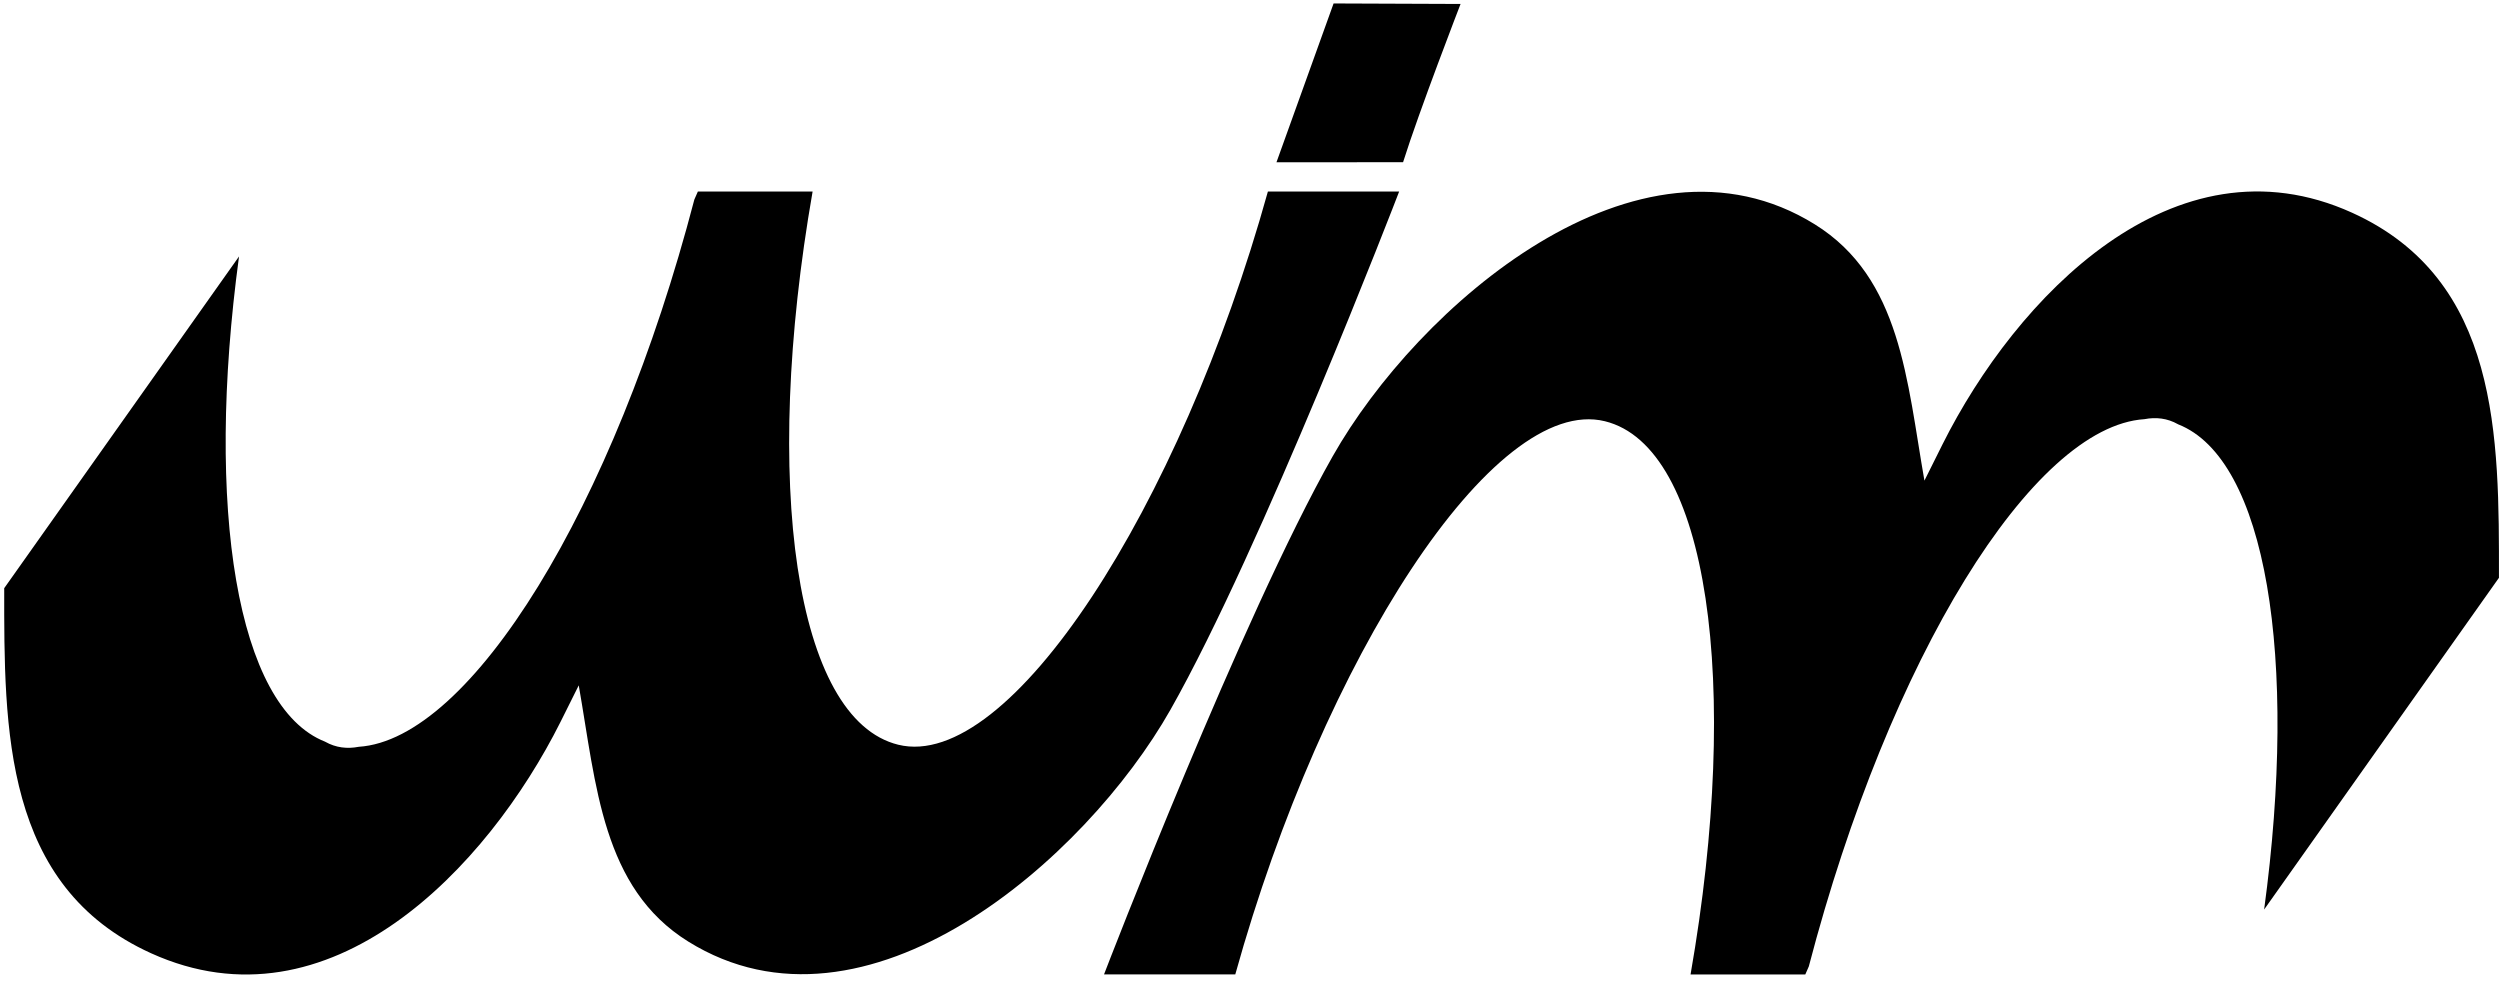 <svg width="789" height="310" viewBox="0 0 789 310" fill="none" xmlns="http://www.w3.org/2000/svg">
<path d="M460.95 1.26C460.95 1.26 447.81 35.23 442.81 51.19L402.85 51.22L420.88 1.09L460.94 1.25L460.95 1.26Z" fill="black"/>
<path d="M400.15 60.44C372.38 160.26 318.58 243.66 283.5 235.04C250.89 227.03 240.42 152.29 256.46 60.44H220.25C220.25 60.44 219.86 61.33 219.14 62.97C193.69 160.39 148.5 233.4 113.21 235.69C109.59 236.39 106.01 236 102.64 234.1C102.62 234.09 102.6 234.08 102.59 234.07C74.76 223.15 64.68 160.34 75.44 80.93C60.49 102.05 21.25 157.48 1.33 185.63C1.3 230.14 1.02 279.7 47.69 300.85C104.07 326.4 153.81 273.92 176.9 227.83L182.65 216.3C188.2 247.85 190.02 280.25 217.22 297.16C273.22 331.97 342.66 271.19 369.39 224C398.12 173.27 440.92 62.19 441.57 60.45H400.17L400.15 60.44Z" fill="black"/>
<path d="M389.85 307.54C417.62 207.72 471.42 124.32 506.5 132.94C539.11 140.95 549.58 215.69 533.54 307.54H569.75C569.75 307.54 570.14 306.65 570.86 305.01C596.31 207.59 641.5 134.58 676.79 132.29C680.41 131.59 683.99 131.98 687.36 133.88C687.38 133.89 687.4 133.9 687.41 133.91C715.24 144.83 725.32 207.64 714.56 287.05C729.51 265.93 768.75 210.5 788.67 182.35C788.7 137.84 788.98 88.28 742.31 67.13C685.93 41.58 636.19 94.06 613.1 140.15L607.35 151.68C601.8 120.13 599.98 87.73 572.78 70.82C516.78 36.01 447.34 96.79 420.61 143.98C391.88 194.71 349.08 305.79 348.43 307.53H389.83L389.85 307.54Z" fill="black"/>
</svg>
